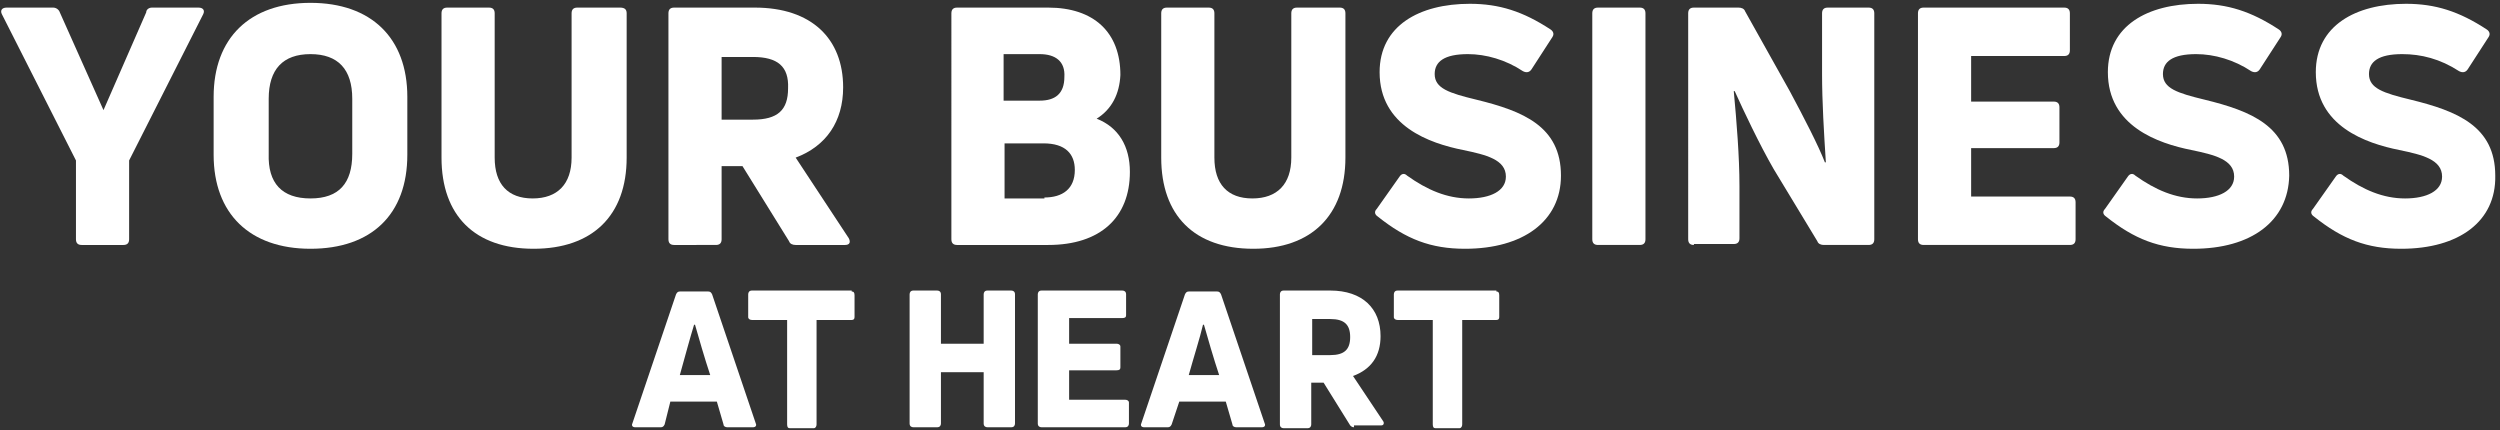 <?xml version="1.0" encoding="utf-8"?>
<!-- Generator: Adobe Illustrator 22.1.0, SVG Export Plug-In . SVG Version: 6.00 Build 0)  -->
<svg version="1.1" id="Calque_1" xmlns="http://www.w3.org/2000/svg" xmlns:xlink="http://www.w3.org/1999/xlink" x="0px" y="0px"
	 viewBox="0 0 263.3 45.3" style="enable-background:new 0 0 263.3 45.3;" xml:space="preserve">
<rect x="0" y="0" width="263.3" height="45.3" fill="#333333" stroke="none"/>
<style type="text/css">
	.st0{fill:#FFFFFF;}
</style>
<g>
	<path class="st0" d="M8.6,25.8c-0.4,0-0.6-0.2-0.6-0.6v-8.3L0.2,1.5C0,1.1,0.2,0.8,0.7,0.8h4.9c0.3,0,0.6,0.2,0.7,0.5l4.6,10.3
		l4.5-10.3c0-0.3,0.3-0.5,0.6-0.5h4.9c0.5,0,0.7,0.3,0.5,0.7l-7.8,15.4v8.3c0,0.4-0.2,0.6-0.6,0.6C13,25.8,8.6,25.8,8.6,25.8z"/>
	<path class="st0" d="M32.7,26.2c-6.4,0-10.2-3.7-10.2-9.9v-6.1c0-6.2,3.8-9.9,10.2-9.9S42.9,4,42.9,10.2v6.1
		C42.9,22.6,39.1,26.2,32.7,26.2z M32.7,20.9c3,0,4.4-1.6,4.4-4.7v-5.8c0-3.1-1.5-4.7-4.4-4.7s-4.4,1.6-4.4,4.7v5.8
		C28.2,19.3,29.7,20.9,32.7,20.9z"/>
	<path class="st0" d="M56.2,26.2c-6.2,0-9.7-3.5-9.7-9.6V1.4c0-0.4,0.2-0.6,0.6-0.6h4.4c0.4,0,0.6,0.2,0.6,0.6v15.2
		c0,2.8,1.4,4.3,4,4.3s4.1-1.5,4.1-4.3V1.4c0-0.4,0.2-0.6,0.6-0.6h4.5C65.8,0.8,66,1,66,1.4v15.2C66,22.7,62.4,26.2,56.2,26.2z"/>
	<path class="st0" d="M83.8,25.8c-0.3,0-0.6-0.1-0.7-0.4l-4.9-7.9H76v7.7c0,0.4-0.2,0.6-0.6,0.6H71c-0.4,0-0.6-0.2-0.6-0.6V1.4
		c0-0.4,0.2-0.6,0.6-0.6h8.5c6,0,9.3,3.3,9.3,8.4c0,3.6-1.8,6.2-5,7.4l5.6,8.5c0.2,0.4,0.1,0.7-0.4,0.7C89,25.8,83.8,25.8,83.8,25.8
		z M76,6v6.6h3.3c2.6,0,3.7-1,3.7-3.3C83.1,7,81.9,6,79.3,6H76z"/>
	<path class="st0" d="M115.5,12.5c2.3,0.9,3.5,2.9,3.5,5.6c0,4.8-3.1,7.7-8.6,7.7h-9.6c-0.4,0-0.6-0.2-0.6-0.6V1.4
		c0-0.4,0.2-0.6,0.6-0.6h9.6c4.8,0,7.6,2.6,7.6,7.1C117.9,9.9,117.1,11.5,115.5,12.5z M109.5,5.7h-3.8v4.9h3.8
		c1.6,0,2.6-0.7,2.6-2.5C112.2,6.5,111.2,5.7,109.5,5.7z M110,20.8c1.9,0,3.2-0.9,3.2-2.9c0-1.7-1-2.8-3.3-2.8h-4.1v5.8h4.2V20.8z"
		/>
	<path class="st0" d="M132,26.2c-6.2,0-9.7-3.5-9.7-9.6V1.4c0-0.4,0.2-0.6,0.6-0.6h4.4c0.4,0,0.6,0.2,0.6,0.6v15.2
		c0,2.8,1.4,4.3,4,4.3s4.1-1.5,4.1-4.3V1.4c0-0.4,0.2-0.6,0.6-0.6h4.5c0.4,0,0.6,0.2,0.6,0.6v15.2C141.7,22.7,138.1,26.2,132,26.2z"
		/>
	<path class="st0" d="M154.3,26.2c-3.6,0-6.2-1-9.2-3.4c-0.3-0.2-0.4-0.5-0.1-0.8l2.4-3.4c0.2-0.3,0.5-0.4,0.8-0.1
		c2.1,1.5,4.2,2.4,6.5,2.4s3.9-0.8,3.9-2.3c0-1.8-2.1-2.3-4.5-2.8c-3.5-0.7-8.8-2.5-8.8-8.2c0-4.9,4.2-7.2,9.5-7.2
		c3.1,0,5.6,0.8,8.5,2.7c0.3,0.2,0.4,0.5,0.2,0.8l-2.2,3.4c-0.2,0.3-0.5,0.4-0.9,0.2c-1.8-1.2-3.9-1.8-5.8-1.8
		c-2.5,0-3.5,0.8-3.5,2.1c0,1.5,1.5,2,4.4,2.7c4.9,1.2,8.9,2.8,8.9,8C164.4,23.3,160.4,26.2,154.3,26.2z"/>
	<path class="st0" d="M173.3,25.2c0,0.4-0.2,0.6-0.6,0.6h-4.4c-0.4,0-0.6-0.2-0.6-0.6V1.4c0-0.4,0.2-0.6,0.6-0.6h4.4
		c0.4,0,0.6,0.2,0.6,0.6V25.2z"/>
	<path class="st0" d="M178.4,25.8c-0.4,0-0.6-0.2-0.6-0.6V1.4c0-0.4,0.2-0.6,0.6-0.6h4.7c0.3,0,0.6,0.1,0.7,0.4l4.7,8.4
		c1.5,2.8,3,5.7,3.7,7.5h0.1c-0.2-3.1-0.4-6.4-0.4-9.3V1.4c0-0.4,0.2-0.6,0.6-0.6h4.3c0.4,0,0.6,0.2,0.6,0.6v23.8
		c0,0.4-0.2,0.6-0.6,0.6h-4.7c-0.3,0-0.6-0.1-0.7-0.4l-4.6-7.6c-1.5-2.6-3.2-6.2-4.1-8.2h-0.1c0.3,3.2,0.6,6.9,0.6,10v5.5
		c0,0.4-0.2,0.6-0.6,0.6h-4.2V25.8z"/>
	<path class="st0" d="M207.6,20.7H218c0.4,0,0.6,0.2,0.6,0.6v3.9c0,0.4-0.2,0.6-0.6,0.6h-15.4c-0.4,0-0.6-0.2-0.6-0.6V1.4
		c0-0.4,0.2-0.6,0.6-0.6h14.8c0.4,0,0.6,0.2,0.6,0.6v3.9c0,0.4-0.2,0.6-0.6,0.6h-9.8v4.8h8.7c0.4,0,0.6,0.2,0.6,0.6V15
		c0,0.4-0.2,0.6-0.6,0.6h-8.7V20.7z"/>
	<path class="st0" d="M231,26.2c-3.6,0-6.2-1-9.2-3.4c-0.3-0.2-0.4-0.5-0.1-0.8l2.4-3.4c0.2-0.3,0.5-0.4,0.8-0.1
		c2.1,1.5,4.2,2.4,6.5,2.4s3.9-0.8,3.9-2.3c0-1.8-2.1-2.3-4.5-2.8c-3.5-0.7-8.8-2.5-8.8-8.2c0-4.9,4.2-7.2,9.5-7.2
		c3.1,0,5.6,0.8,8.5,2.7c0.3,0.2,0.4,0.5,0.2,0.8L238,7.3c-0.2,0.3-0.5,0.4-0.9,0.2c-1.8-1.2-3.9-1.8-5.8-1.8
		c-2.5,0-3.5,0.8-3.5,2.1c0,1.5,1.5,2,4.4,2.7c4.9,1.2,8.9,2.8,8.9,8C241,23.3,237.1,26.2,231,26.2z"/>
	<path class="st0" d="M252.9,26.2c-3.6,0-6.2-1-9.2-3.4c-0.3-0.2-0.4-0.5-0.1-0.8l2.4-3.4c0.2-0.3,0.5-0.4,0.8-0.1
		c2.1,1.5,4.2,2.4,6.5,2.4s3.9-0.8,3.9-2.3c0-1.8-2.1-2.3-4.5-2.8c-3.5-0.7-8.8-2.5-8.8-8.2c0-4.9,4.2-7.2,9.5-7.2
		c3.1,0,5.6,0.8,8.5,2.7c0.3,0.2,0.4,0.5,0.2,0.8l-2.2,3.4c-0.2,0.3-0.5,0.4-0.9,0.2c-2-1.3-4-1.8-6-1.8c-2.5,0-3.5,0.8-3.5,2.1
		c0,1.5,1.5,2,4.4,2.7c4.9,1.2,8.9,2.8,8.9,8C262.9,23.3,259,26.2,252.9,26.2z"/>
</g>
<g>
	<path class="st0" d="M66.9,45c-0.3,0-0.4-0.2-0.3-0.4L71.2,31c0.1-0.2,0.2-0.3,0.4-0.3h3c0.2,0,0.3,0.1,0.4,0.3l4.6,13.6
		c0.1,0.2,0,0.4-0.3,0.4h-2.7c-0.2,0-0.4-0.1-0.4-0.3l-0.7-2.4h-4.9L70,44.7c-0.1,0.2-0.2,0.3-0.4,0.3H66.9z M71.6,39.5h3.2
		c-0.6-1.8-1.2-3.9-1.6-5.3h-0.1C72.7,35.5,72.1,37.7,71.6,39.5z"/>
	<path class="st0" d="M89.7,30.7c0.2,0,0.3,0.1,0.3,0.4v2.3c0,0.2-0.1,0.3-0.3,0.3H86v11c0,0.2-0.1,0.4-0.3,0.4h-2.5
		c-0.2,0-0.3-0.1-0.3-0.4v-11h-3.7c-0.2,0-0.4-0.1-0.4-0.3V31c0-0.2,0.1-0.4,0.4-0.4h10.5V30.7z"/>
	<path class="st0" d="M103.6,31c0-0.2,0.1-0.4,0.4-0.4h2.5c0.2,0,0.4,0.1,0.4,0.4v13.6c0,0.2-0.1,0.4-0.4,0.4H104
		c-0.2,0-0.4-0.1-0.4-0.4v-5.4h-4.5v5.4c0,0.2-0.1,0.4-0.4,0.4h-2.5c-0.2,0-0.4-0.1-0.4-0.4V31c0-0.2,0.1-0.4,0.4-0.4h2.5
		c0.2,0,0.4,0.1,0.4,0.4v5.2h4.5V31z"/>
	<path class="st0" d="M112.6,42.1h5.9c0.2,0,0.4,0.1,0.4,0.3v2.2c0,0.2-0.1,0.4-0.4,0.4h-8.8c-0.2,0-0.4-0.1-0.4-0.4V31
		c0-0.2,0.1-0.4,0.4-0.4h8.5c0.2,0,0.4,0.1,0.4,0.4v2.2c0,0.2-0.1,0.3-0.4,0.3h-5.6v2.7h5c0.2,0,0.4,0.1,0.4,0.3v2.2
		c0,0.2-0.1,0.3-0.4,0.3h-5V42.1z"/>
	<path class="st0" d="M120.5,45c-0.3,0-0.4-0.2-0.3-0.4l4.6-13.6c0.1-0.2,0.2-0.3,0.4-0.3h3c0.2,0,0.3,0.1,0.4,0.3l4.6,13.6
		c0.1,0.2,0,0.4-0.3,0.4h-2.7c-0.2,0-0.4-0.1-0.4-0.3l-0.7-2.4h-4.9l-0.8,2.4c-0.1,0.2-0.2,0.3-0.4,0.3H120.5z M125.2,39.5h3.2
		c-0.6-1.8-1.2-3.9-1.6-5.3h-0.1C126.4,35.5,125.7,37.7,125.2,39.5z"/>
	<path class="st0" d="M142.6,45c-0.2,0-0.3-0.1-0.4-0.2l-2.8-4.5h-1.3v4.4c0,0.2-0.1,0.4-0.4,0.4h-2.5c-0.2,0-0.4-0.1-0.4-0.4V31
		c0-0.2,0.1-0.4,0.4-0.4h4.9c3.4,0,5.3,1.9,5.3,4.8c0,2.1-1,3.5-2.9,4.2l3.2,4.8c0.1,0.2,0,0.4-0.2,0.4h-2.9V45z M138.2,33.6v3.8
		h1.9c1.5,0,2.1-0.6,2.1-1.9c0-1.3-0.6-1.9-2.1-1.9C140.1,33.6,138.2,33.6,138.2,33.6z"/>
	<path class="st0" d="M157.6,30.7c0.2,0,0.3,0.1,0.3,0.4v2.3c0,0.2-0.1,0.3-0.3,0.3H154v11c0,0.2-0.1,0.4-0.3,0.4h-2.5
		c-0.2,0-0.3-0.1-0.3-0.4v-11h-3.7c-0.2,0-0.4-0.1-0.4-0.3V31c0-0.2,0.1-0.4,0.4-0.4h10.4V30.7z"/>
</g>
</svg>
